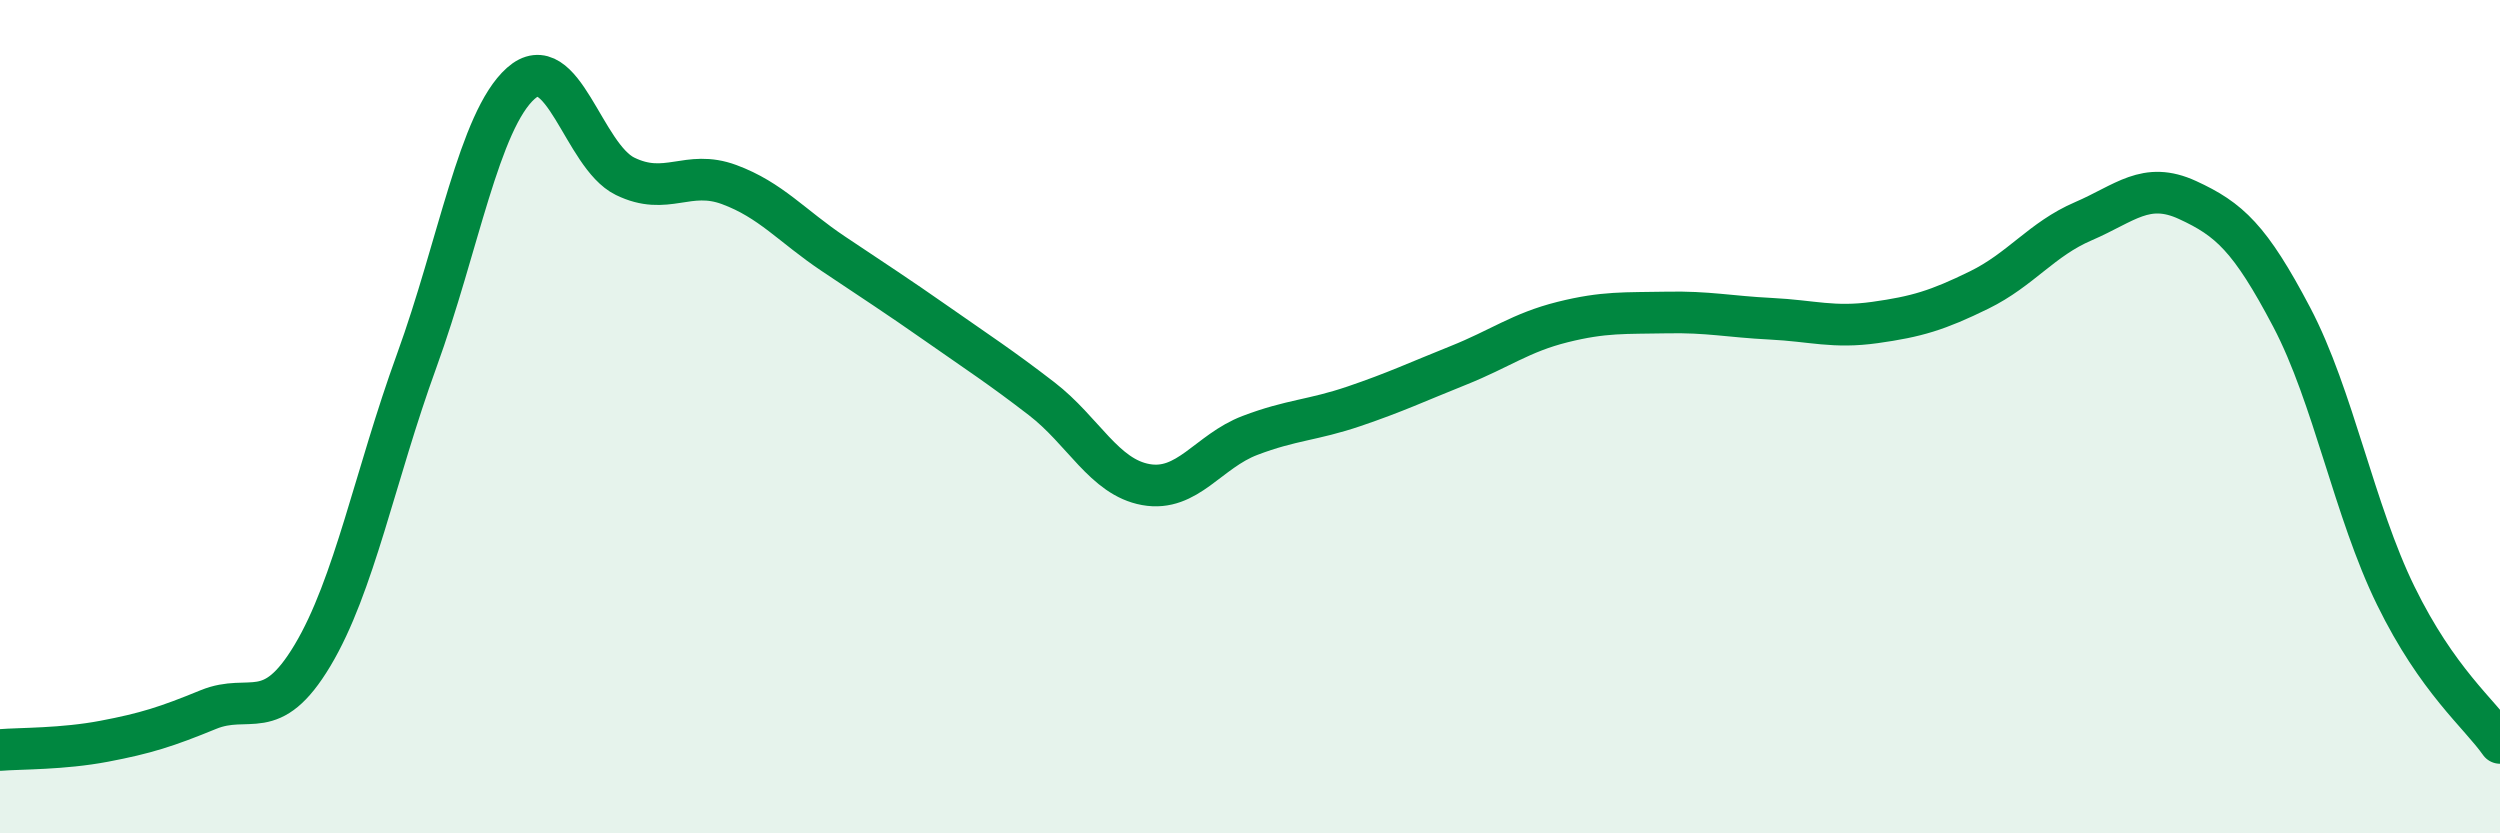 
    <svg width="60" height="20" viewBox="0 0 60 20" xmlns="http://www.w3.org/2000/svg">
      <path
        d="M 0,18 C 0.5,17.96 1.5,17.98 2.5,17.79 C 3.5,17.6 4,17.44 5,17.03 C 6,16.62 6.5,17.4 7.5,15.73 C 8.5,14.06 9,11.41 10,8.66 C 11,5.91 11.5,2.89 12.5,2 C 13.5,1.11 14,3.74 15,4.23 C 16,4.72 16.5,4.06 17.5,4.43 C 18.5,4.8 19,5.42 20,6.09 C 21,6.76 21.5,7.08 22.5,7.78 C 23.5,8.48 24,8.8 25,9.57 C 26,10.34 26.5,11.45 27.5,11.63 C 28.5,11.81 29,10.83 30,10.45 C 31,10.07 31.5,10.09 32.5,9.75 C 33.5,9.41 34,9.17 35,8.77 C 36,8.37 36.5,7.98 37.5,7.73 C 38.5,7.48 39,7.52 40,7.5 C 41,7.48 41.5,7.6 42.5,7.65 C 43.5,7.7 44,7.88 45,7.74 C 46,7.6 46.5,7.45 47.5,6.96 C 48.5,6.47 49,5.74 50,5.31 C 51,4.88 51.5,4.34 52.5,4.8 C 53.5,5.26 54,5.71 55,7.61 C 56,9.51 56.5,12.26 57.5,14.3 C 58.5,16.34 59.5,17.12 60,17.83L60 20L0 20Z"
        fill="#008740"
        opacity="0.1"
        stroke-linecap="round"
        stroke-linejoin="round"
      />
      <path
        d="M 0,18 C 0.5,17.96 1.5,17.98 2.5,17.79 C 3.5,17.6 4,17.44 5,17.03 C 6,16.62 6.5,17.4 7.5,15.73 C 8.5,14.06 9,11.41 10,8.66 C 11,5.91 11.5,2.89 12.5,2 C 13.5,1.11 14,3.74 15,4.23 C 16,4.72 16.5,4.06 17.5,4.43 C 18.5,4.8 19,5.42 20,6.09 C 21,6.76 21.5,7.08 22.5,7.78 C 23.5,8.48 24,8.8 25,9.57 C 26,10.34 26.5,11.45 27.5,11.63 C 28.5,11.81 29,10.83 30,10.45 C 31,10.07 31.5,10.09 32.5,9.75 C 33.5,9.41 34,9.17 35,8.77 C 36,8.37 36.5,7.98 37.5,7.73 C 38.5,7.48 39,7.52 40,7.5 C 41,7.48 41.5,7.6 42.5,7.65 C 43.5,7.7 44,7.88 45,7.74 C 46,7.6 46.5,7.45 47.5,6.96 C 48.5,6.47 49,5.74 50,5.31 C 51,4.88 51.5,4.34 52.5,4.8 C 53.5,5.26 54,5.71 55,7.61 C 56,9.51 56.5,12.26 57.5,14.3 C 58.5,16.34 59.5,17.12 60,17.83"
        stroke="#008740"
        stroke-width="1"
        fill="none"
        stroke-linecap="round"
        stroke-linejoin="round"
      />
    </svg>
  